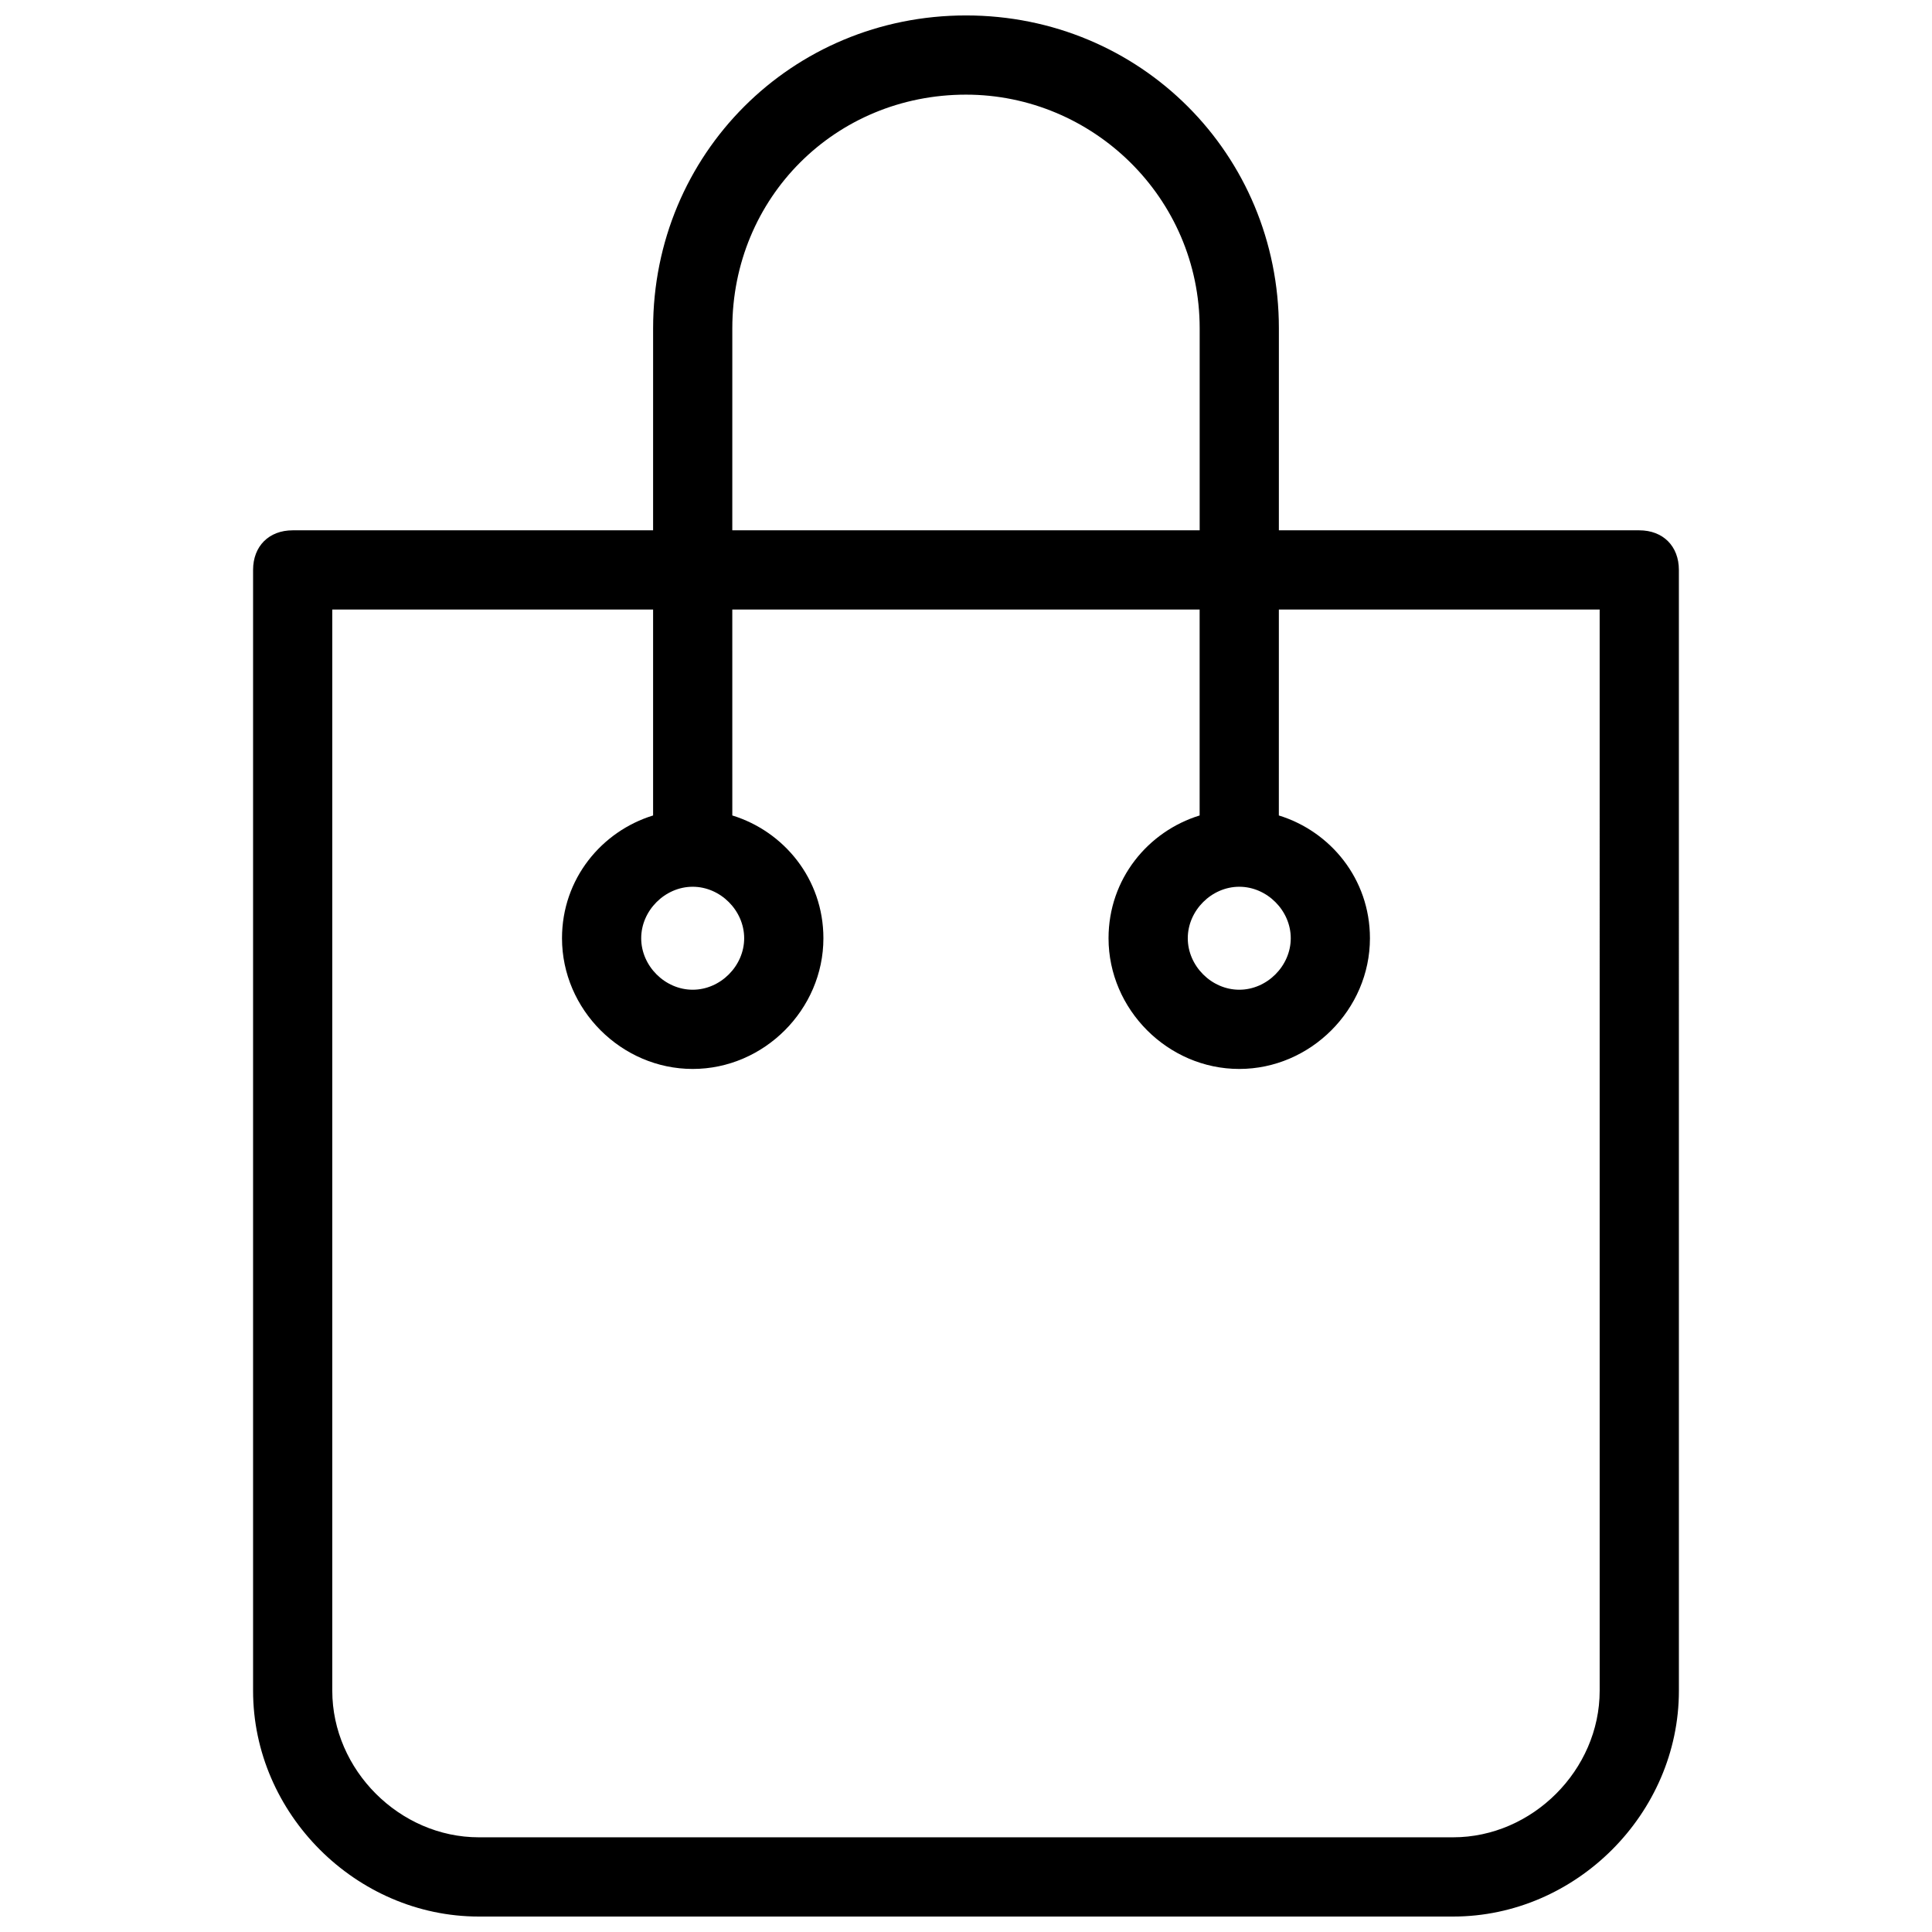 <?xml version="1.0" encoding="UTF-8"?>
<!-- Uploaded to: SVG Repo, www.svgrepo.com, Generator: SVG Repo Mixer Tools -->
<svg width="800px" height="800px" version="1.1" viewBox="144 144 512 512" xmlns="http://www.w3.org/2000/svg">
 <defs>
  <clipPath id="a">
   <path d="m211 148.09h378v503.81h-378z"/>
  </clipPath>
 </defs>
 <g clip-path="url(#a)">
  <path d="m578.43 284.54h-95.516l0.004-53.531c0-46.184-36.738-82.918-82.918-82.918-46.184 0-82.918 36.734-82.918 82.918l-0.004 53.531h-95.512c-6.297 0-10.496 4.199-10.496 10.496v297.04c0 32.539 27.289 59.828 59.828 59.828h258.2c32.539 0 59.828-27.289 59.828-59.828l-0.004-297.04c0-6.297-4.195-10.496-10.496-10.496zm-240.36-53.531c0-34.637 27.293-61.926 61.93-61.926 33.586 0 61.926 27.289 61.926 61.926v53.531h-123.86zm229.86 361.06c0 20.992-17.844 38.836-38.836 38.836h-258.2c-20.992 0-38.836-17.844-38.836-38.836v-286.54h85.02v54.578c-13.645 4.199-24.141 16.793-24.141 32.539 0 18.895 15.742 34.637 34.637 34.637s34.637-15.742 34.637-34.637c0-15.742-10.496-28.34-24.141-32.539l-0.004-54.578h123.85v54.578c-13.645 4.199-24.141 16.793-24.141 32.539 0 18.895 15.742 34.637 34.637 34.637s34.637-15.742 34.637-34.637c0-15.742-10.496-28.34-24.141-32.539l0.004-54.578h85.016zm-240.36-213.07c7.348 0 13.645 6.297 13.645 13.645s-6.297 13.645-13.645 13.645c-7.348 0-13.645-6.297-13.645-13.645s6.301-13.645 13.645-13.645zm144.85 0c7.348 0 13.645 6.297 13.645 13.645s-6.297 13.645-13.645 13.645-13.645-6.297-13.645-13.645 6.297-13.645 13.645-13.645z"/>
 </g>
</svg>